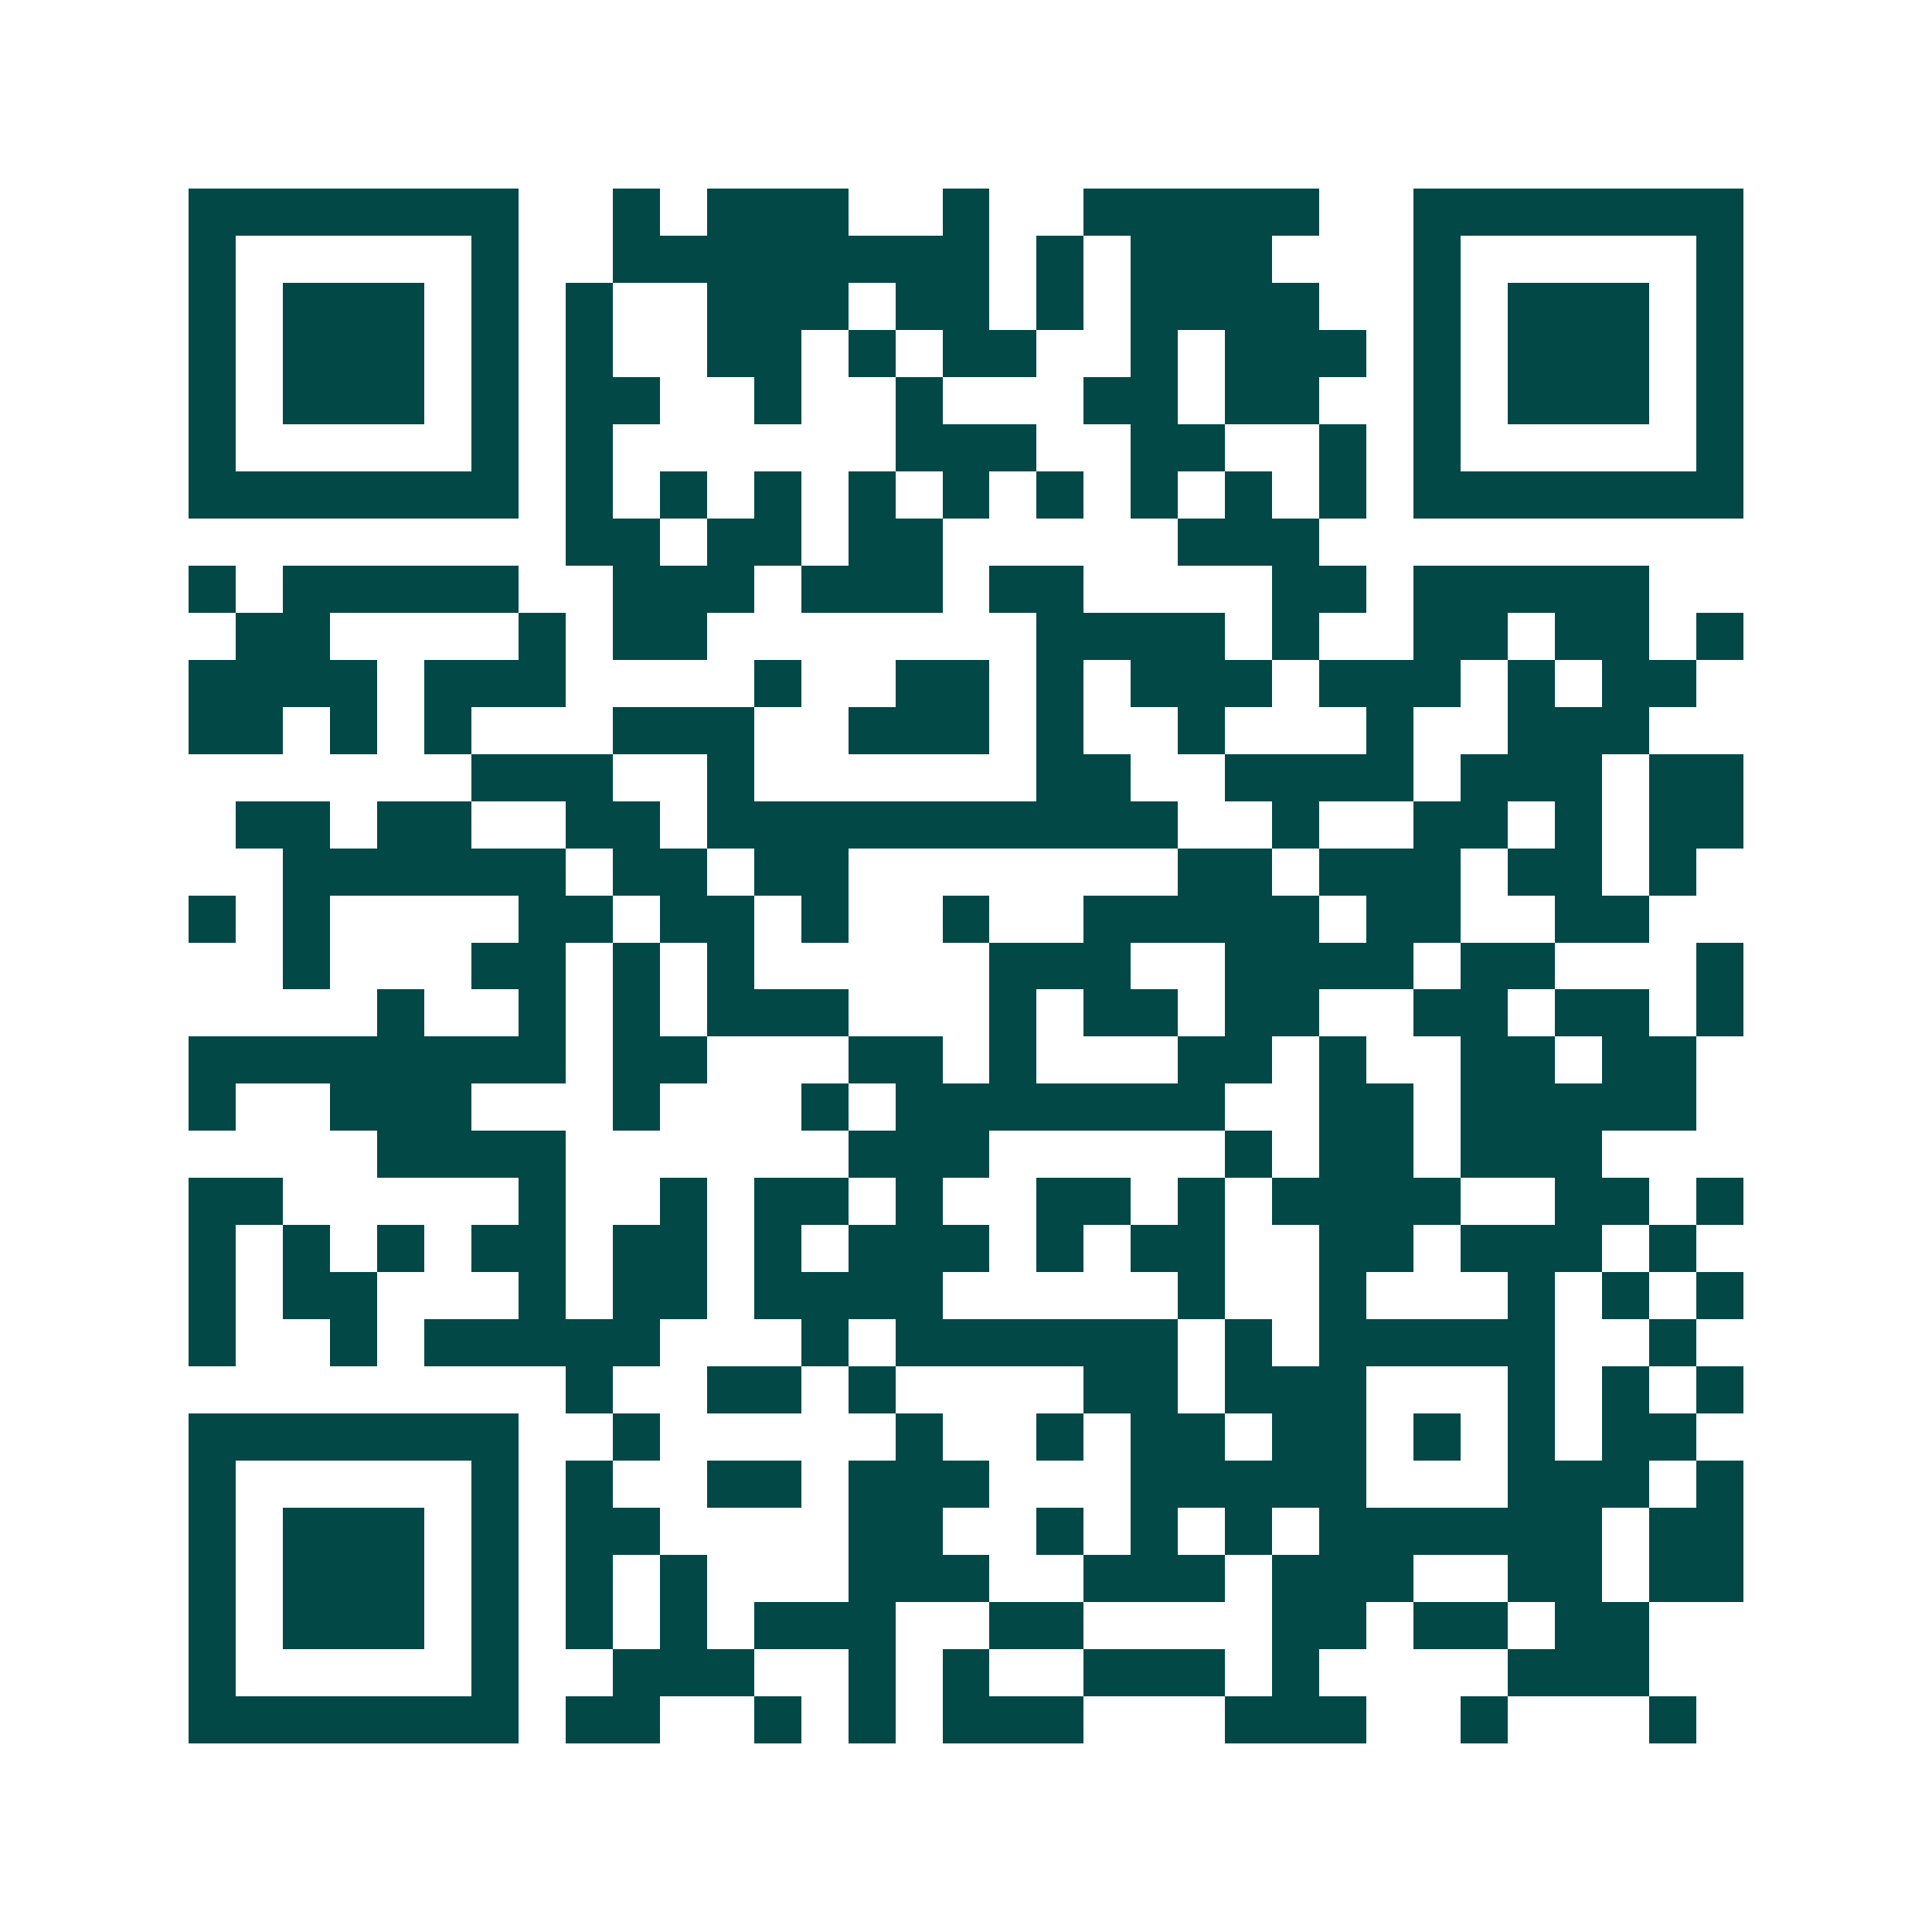 <svg xmlns="http://www.w3.org/2000/svg" width="200" height="200" viewBox="0 0 41 41" shape-rendering="crispEdges"><path fill="#ffffff" d="M0 0h41v41H0z"/><path stroke="#014847" d="M4 4.5h7m2 0h1m1 0h3m2 0h1m2 0h5m2 0h7M4 5.5h1m5 0h1m2 0h8m1 0h1m1 0h3m3 0h1m5 0h1M4 6.5h1m1 0h3m1 0h1m1 0h1m2 0h3m1 0h2m1 0h1m1 0h4m2 0h1m1 0h3m1 0h1M4 7.5h1m1 0h3m1 0h1m1 0h1m2 0h2m1 0h1m1 0h2m2 0h1m1 0h3m1 0h1m1 0h3m1 0h1M4 8.5h1m1 0h3m1 0h1m1 0h2m2 0h1m2 0h1m3 0h2m1 0h2m2 0h1m1 0h3m1 0h1M4 9.5h1m5 0h1m1 0h1m6 0h3m2 0h2m2 0h1m1 0h1m5 0h1M4 10.5h7m1 0h1m1 0h1m1 0h1m1 0h1m1 0h1m1 0h1m1 0h1m1 0h1m1 0h1m1 0h7M12 11.5h2m1 0h2m1 0h2m5 0h3M4 12.5h1m1 0h5m2 0h3m1 0h3m1 0h2m4 0h2m1 0h5M5 13.5h2m4 0h1m1 0h2m7 0h4m1 0h1m2 0h2m1 0h2m1 0h1M4 14.5h4m1 0h3m4 0h1m2 0h2m1 0h1m1 0h3m1 0h3m1 0h1m1 0h2M4 15.5h2m1 0h1m1 0h1m3 0h3m2 0h3m1 0h1m2 0h1m3 0h1m2 0h3M10 16.5h3m2 0h1m6 0h2m2 0h4m1 0h3m1 0h2M5 17.5h2m1 0h2m2 0h2m1 0h10m2 0h1m2 0h2m1 0h1m1 0h2M6 18.5h6m1 0h2m1 0h2m7 0h2m1 0h3m1 0h2m1 0h1M4 19.5h1m1 0h1m4 0h2m1 0h2m1 0h1m2 0h1m2 0h5m1 0h2m2 0h2M6 20.5h1m3 0h2m1 0h1m1 0h1m5 0h3m2 0h4m1 0h2m3 0h1M8 21.5h1m2 0h1m1 0h1m1 0h3m3 0h1m1 0h2m1 0h2m2 0h2m1 0h2m1 0h1M4 22.5h8m1 0h2m3 0h2m1 0h1m3 0h2m1 0h1m2 0h2m1 0h2M4 23.5h1m2 0h3m3 0h1m3 0h1m1 0h7m2 0h2m1 0h5M8 24.5h4m6 0h3m5 0h1m1 0h2m1 0h3M4 25.5h2m5 0h1m2 0h1m1 0h2m1 0h1m2 0h2m1 0h1m1 0h4m2 0h2m1 0h1M4 26.5h1m1 0h1m1 0h1m1 0h2m1 0h2m1 0h1m1 0h3m1 0h1m1 0h2m2 0h2m1 0h3m1 0h1M4 27.5h1m1 0h2m3 0h1m1 0h2m1 0h4m5 0h1m2 0h1m3 0h1m1 0h1m1 0h1M4 28.5h1m2 0h1m1 0h5m3 0h1m1 0h6m1 0h1m1 0h5m2 0h1M12 29.5h1m2 0h2m1 0h1m4 0h2m1 0h3m3 0h1m1 0h1m1 0h1M4 30.5h7m2 0h1m5 0h1m2 0h1m1 0h2m1 0h2m1 0h1m1 0h1m1 0h2M4 31.5h1m5 0h1m1 0h1m2 0h2m1 0h3m3 0h5m3 0h3m1 0h1M4 32.5h1m1 0h3m1 0h1m1 0h2m4 0h2m2 0h1m1 0h1m1 0h1m1 0h6m1 0h2M4 33.5h1m1 0h3m1 0h1m1 0h1m1 0h1m3 0h3m2 0h3m1 0h3m2 0h2m1 0h2M4 34.5h1m1 0h3m1 0h1m1 0h1m1 0h1m1 0h3m2 0h2m4 0h2m1 0h2m1 0h2M4 35.5h1m5 0h1m2 0h3m2 0h1m1 0h1m2 0h3m1 0h1m4 0h3M4 36.5h7m1 0h2m2 0h1m1 0h1m1 0h3m3 0h3m2 0h1m3 0h1"/></svg>
